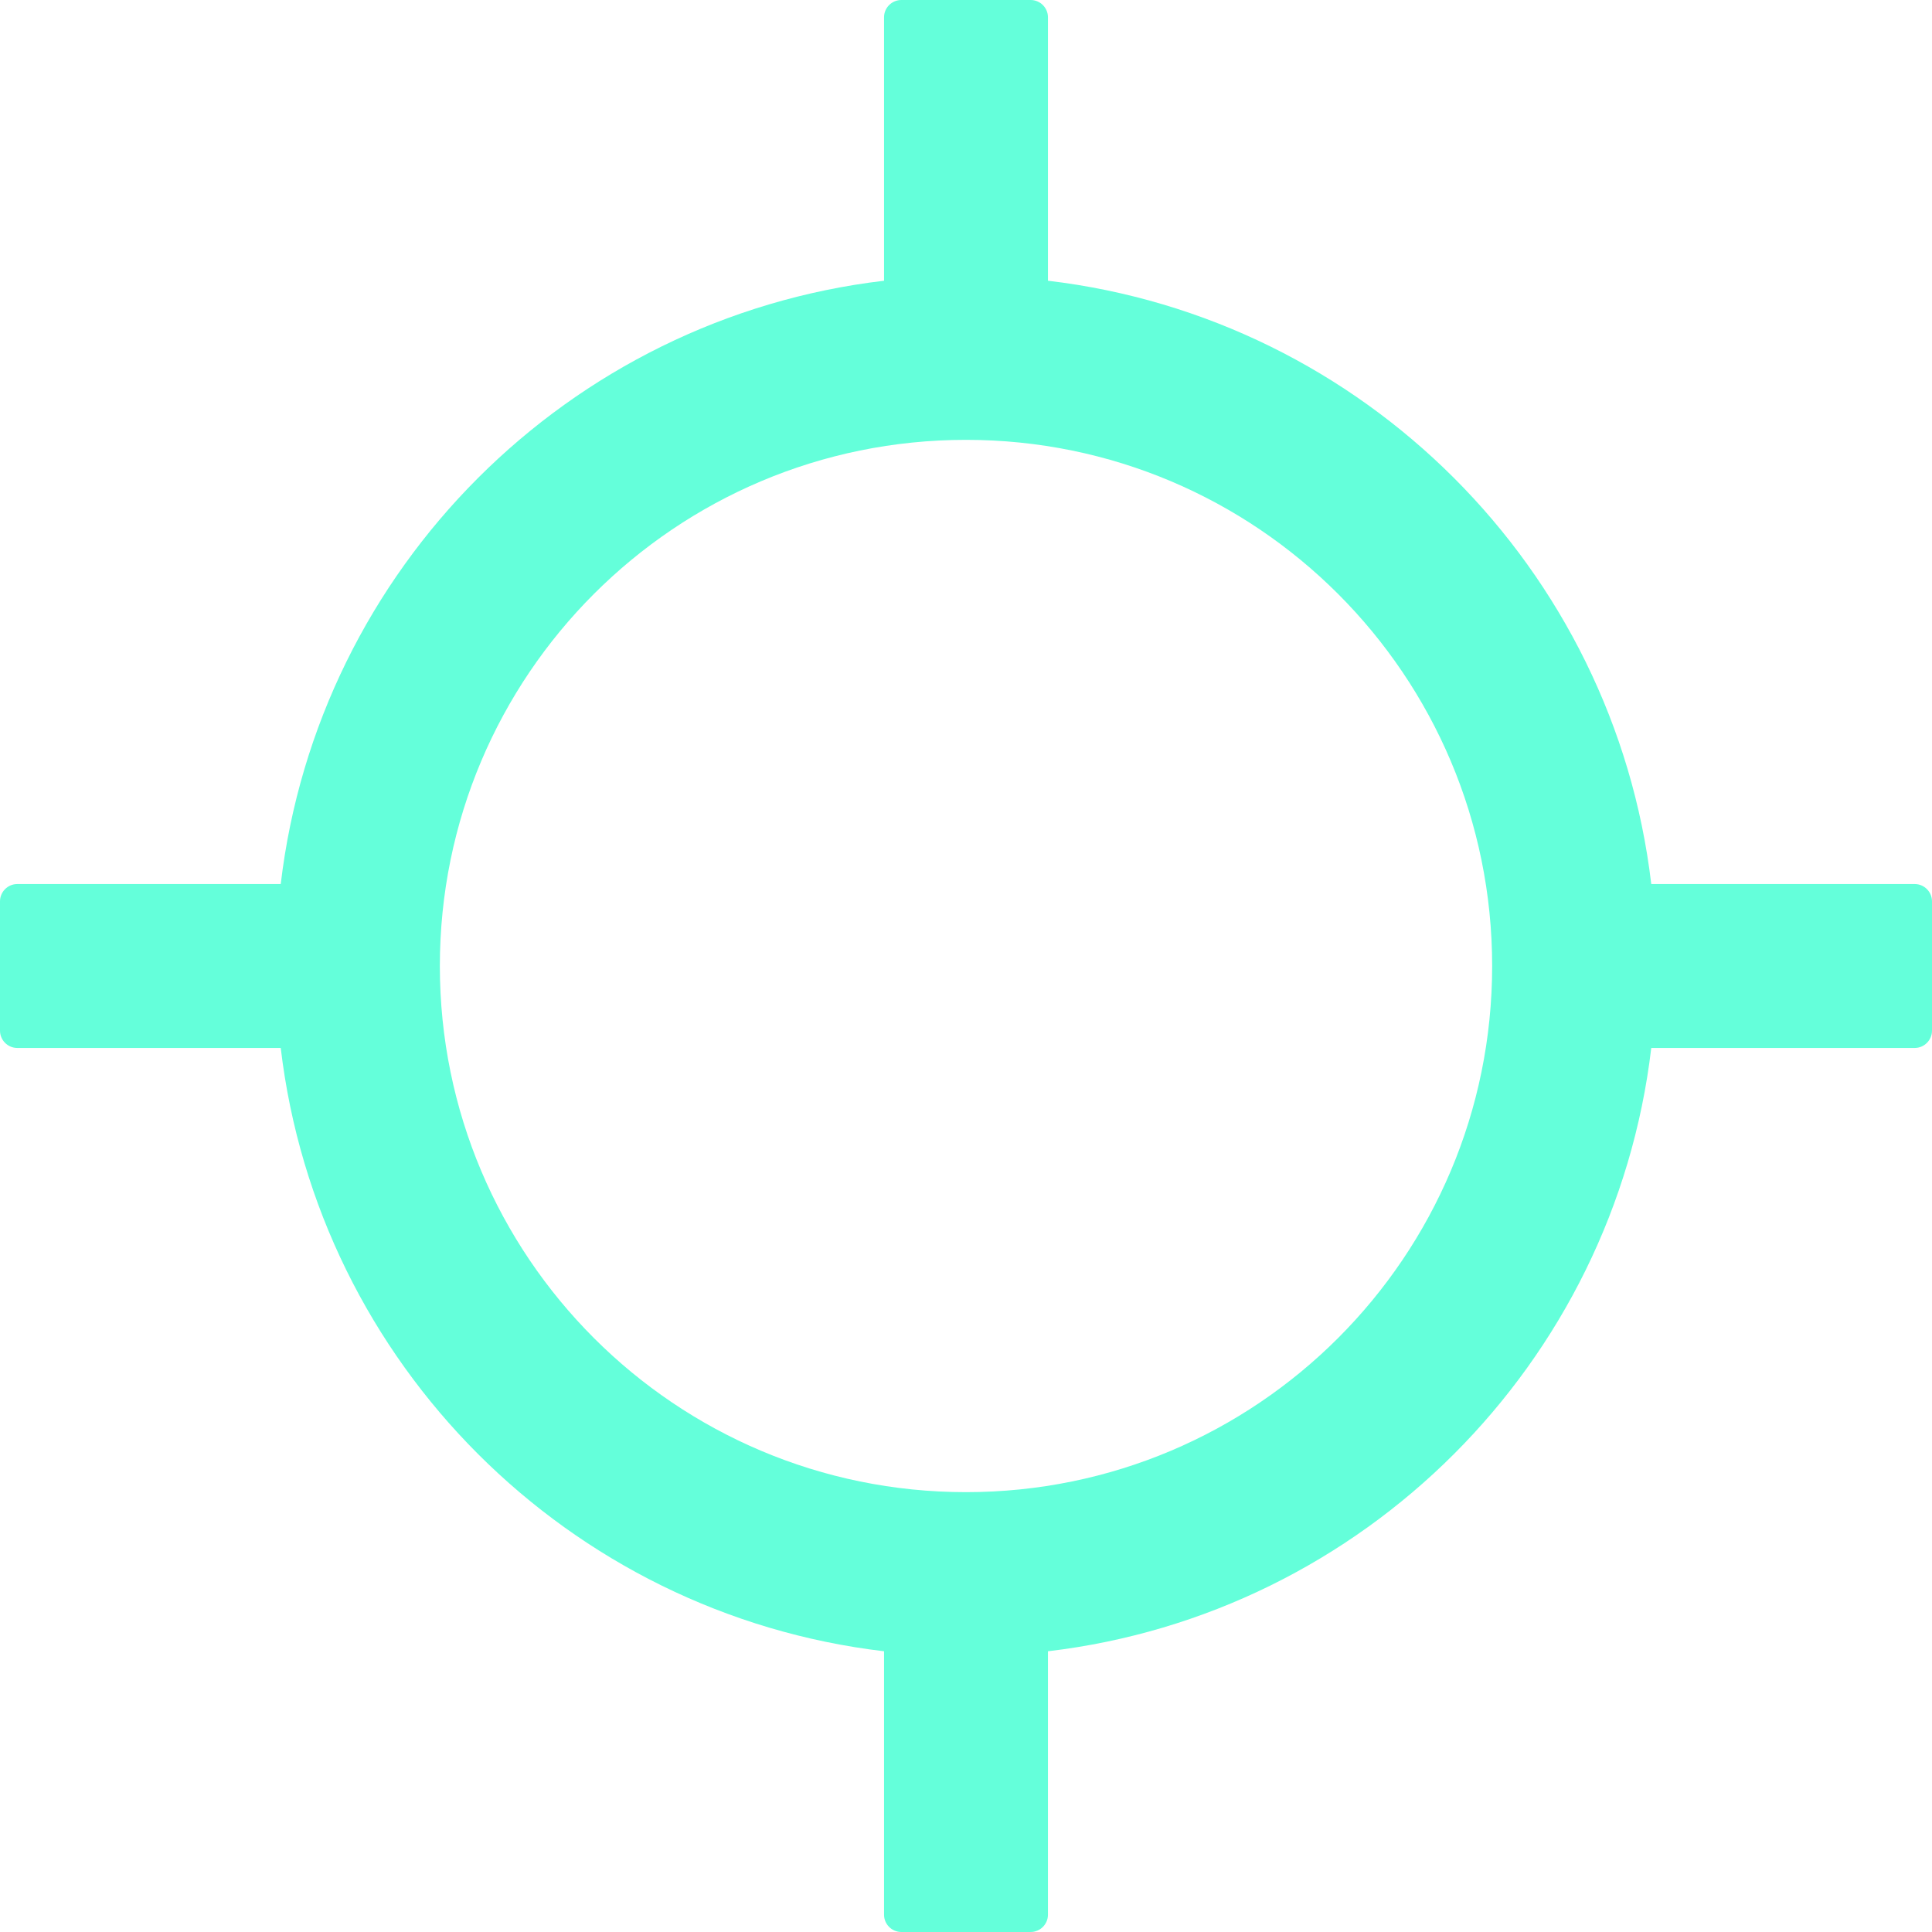 <svg width="36" height="36" viewBox="0 0 36 36" fill="none" xmlns="http://www.w3.org/2000/svg">
<path d="M35.679 16.473H30.769C30.074 10.591 25.409 5.926 19.527 5.231V0.321C19.527 0.145 19.382 0 19.205 0H16.795C16.618 0 16.473 0.145 16.473 0.321V5.231C10.591 5.926 5.926 10.591 5.231 16.473H0.321C0.145 16.473 0 16.618 0 16.795V19.205C0 19.382 0.145 19.527 0.321 19.527H5.231C5.926 25.409 10.591 30.074 16.473 30.769V35.679C16.473 35.855 16.618 36 16.795 36H19.205C19.382 36 19.527 35.855 19.527 35.679V30.769C25.409 30.074 30.074 25.409 30.769 19.527H35.679C35.855 19.527 36 19.382 36 19.205V16.795C36 16.618 35.855 16.473 35.679 16.473ZM18 27.804C12.584 27.804 8.196 23.416 8.196 18C8.196 12.584 12.584 8.196 18 8.196C23.416 8.196 27.804 12.584 27.804 18C27.804 23.416 23.416 27.804 18 27.804Z" fill="#64FFDA"/>
</svg>
